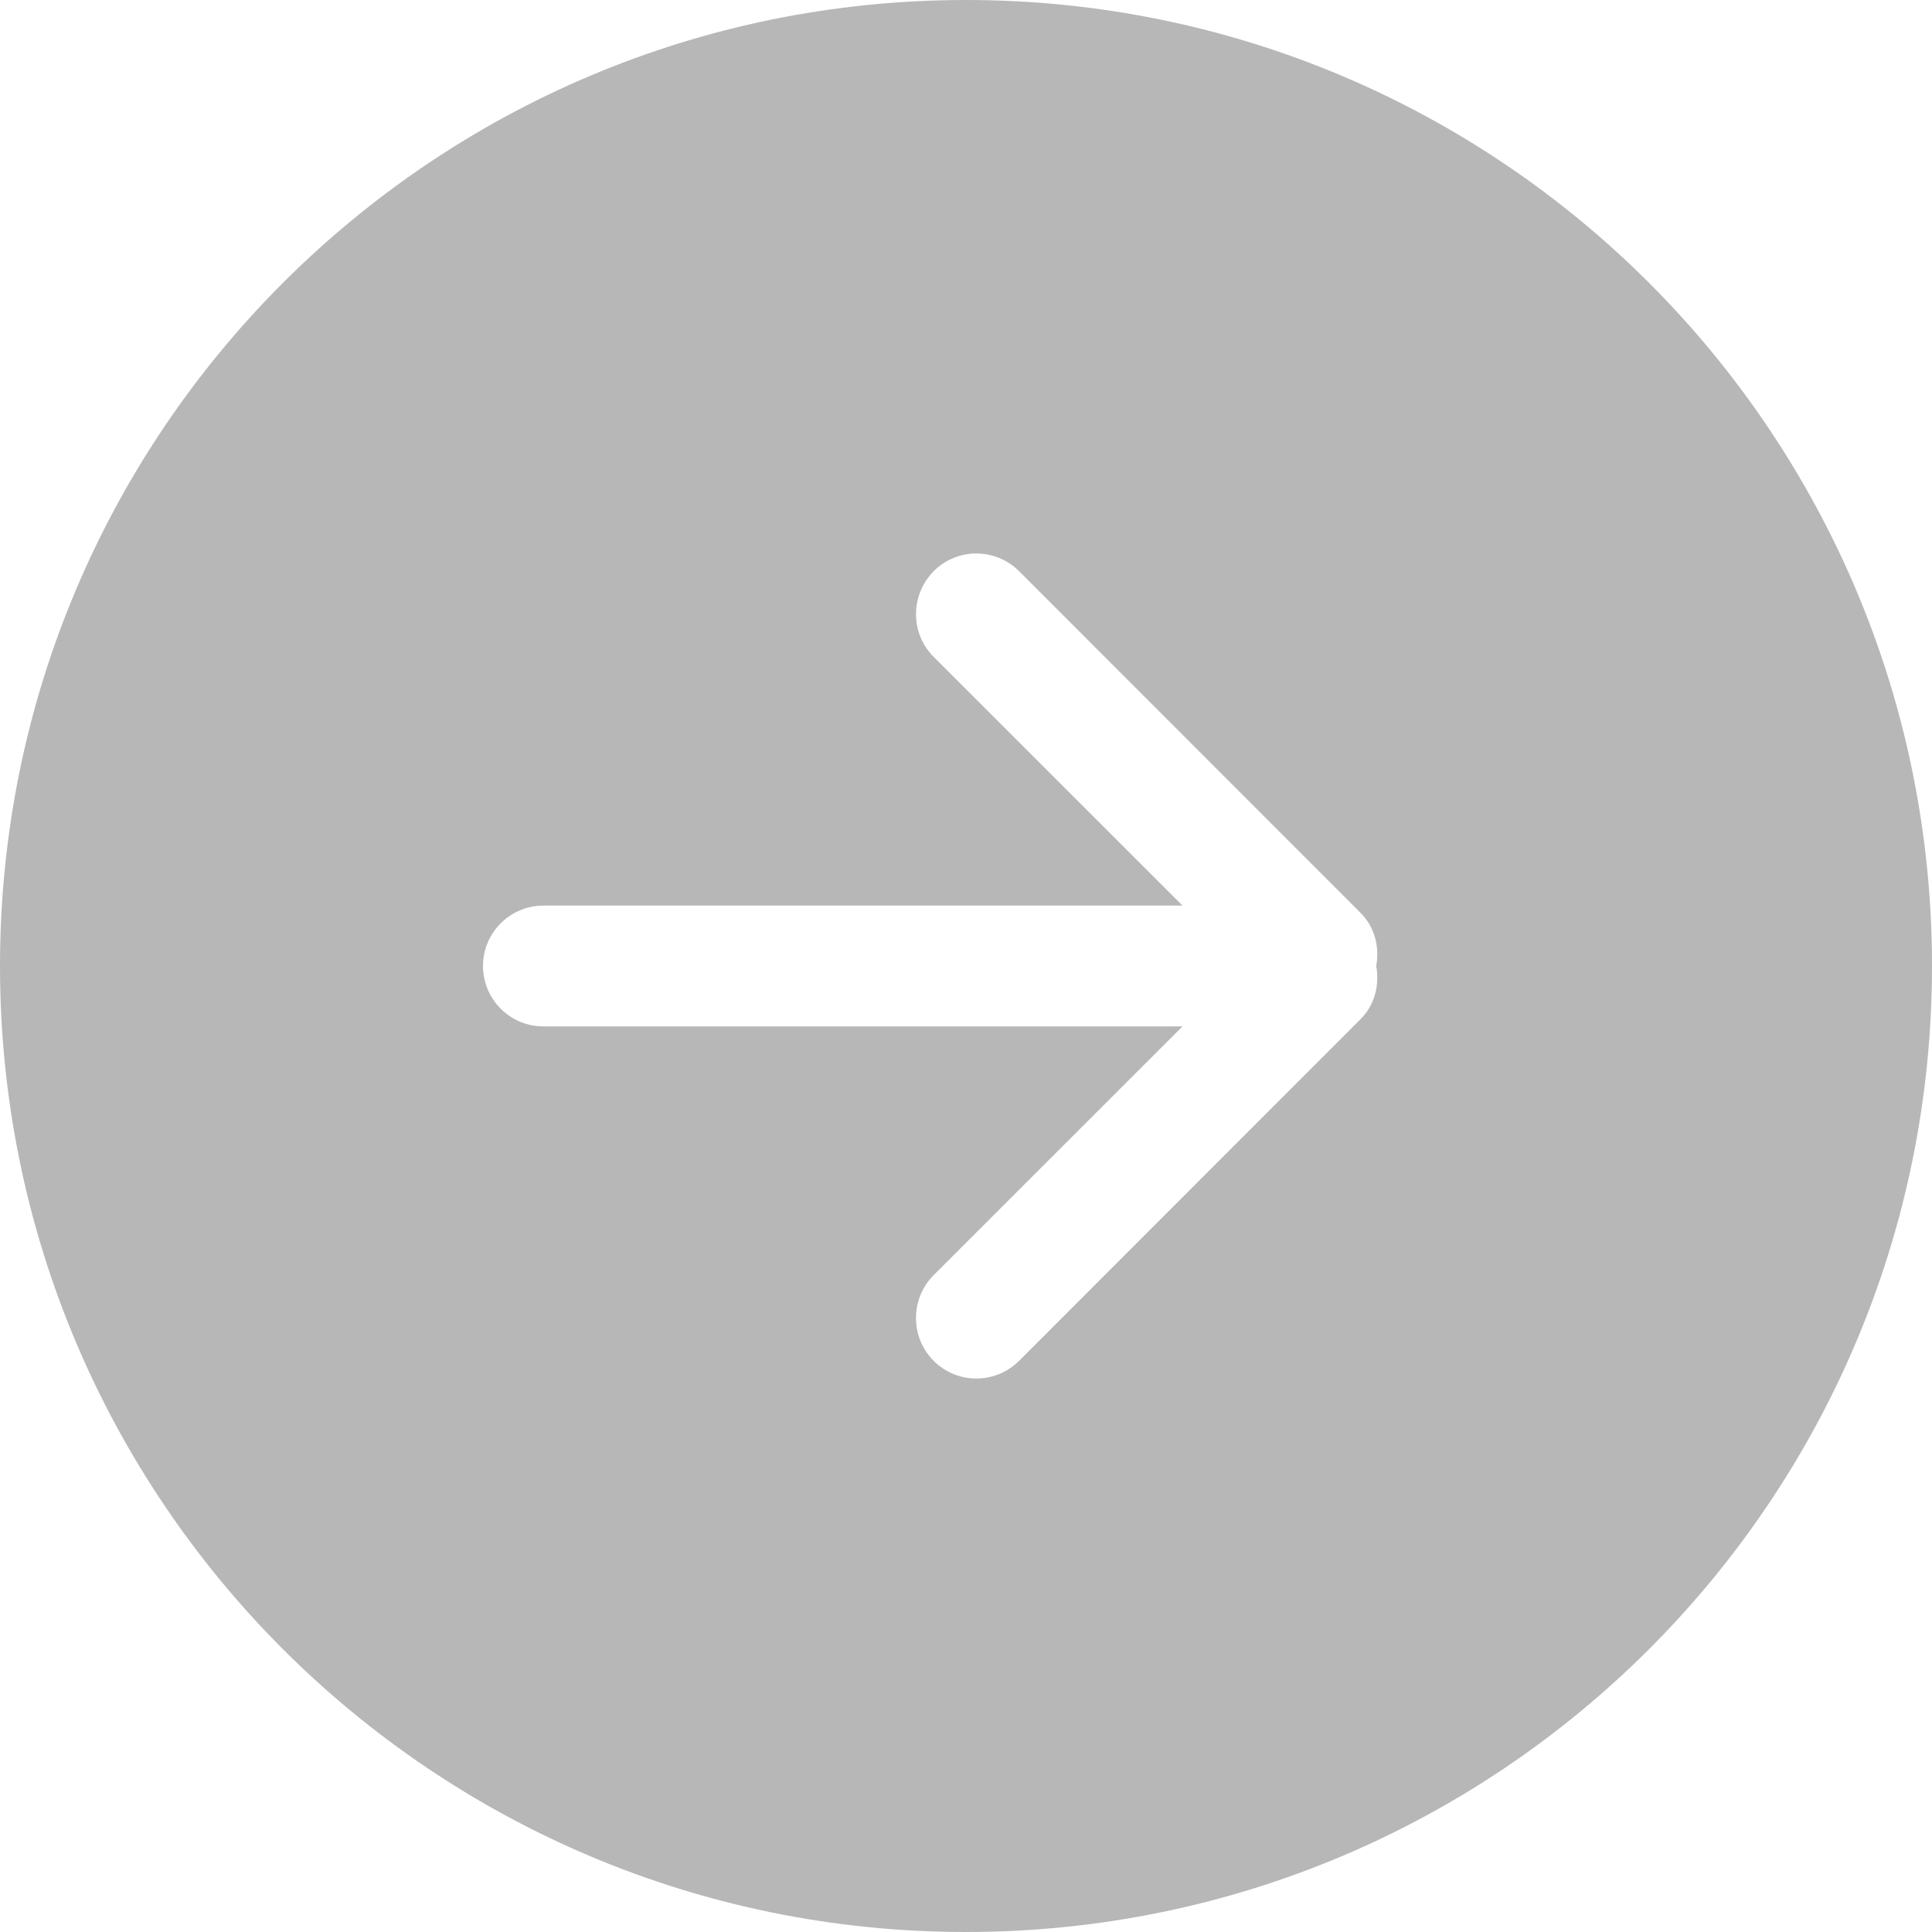 <svg width="30" height="30" viewBox="0 0 30 30" fill="none" xmlns="http://www.w3.org/2000/svg">
<path fill-rule="evenodd" clip-rule="evenodd" d="M21.127 15.825L15.824 21.131C15.457 21.497 14.864 21.497 14.498 21.131C14.132 20.766 14.132 20.166 14.498 19.8L18.362 15.938H8.438C7.919 15.938 7.5 15.516 7.5 15C7.5 14.484 7.919 14.062 8.438 14.062H18.362L14.498 10.2C14.132 9.834 14.132 9.244 14.498 8.869C14.864 8.503 15.457 8.503 15.824 8.869L21.127 14.175C21.352 14.4 21.422 14.709 21.37 15C21.422 15.291 21.352 15.6 21.127 15.825ZM15 0C6.715 0 0 6.713 0 15C0 23.288 6.715 30 15 30C23.285 30 30 23.288 30 15C30 6.713 23.285 0 15 0Z" fill="#B7B7B7"/>
</svg>
